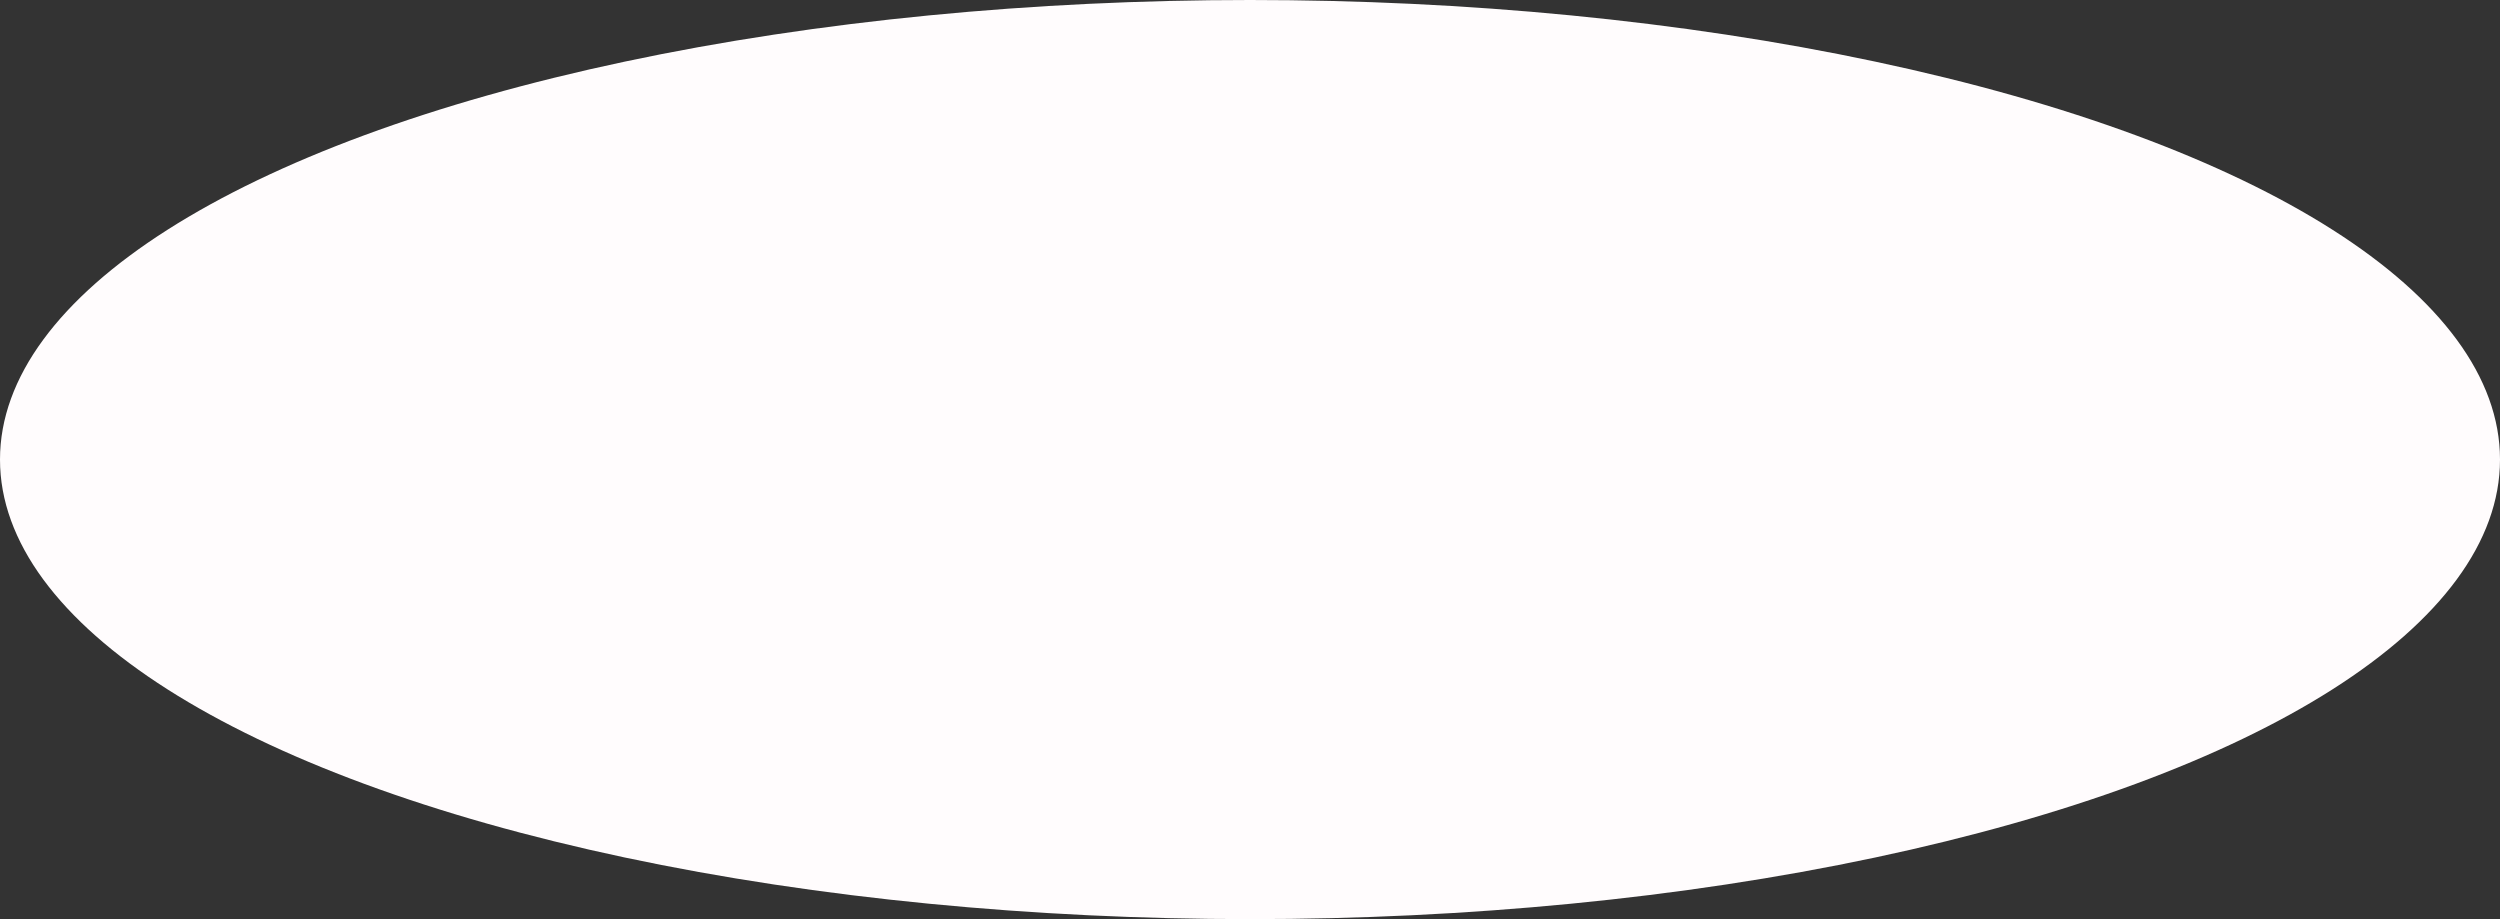 <?xml version="1.0" encoding="UTF-8"?> <svg xmlns="http://www.w3.org/2000/svg" width="1360" height="500" viewBox="0 0 1360 500" fill="none"><rect x="0" y="0" width="1360" height="500" fill="#333333" stroke="none"/> <ellipse cx="680" cy="250" rx="680" ry="250" fill="#FFFCFD"></ellipse> </svg> 